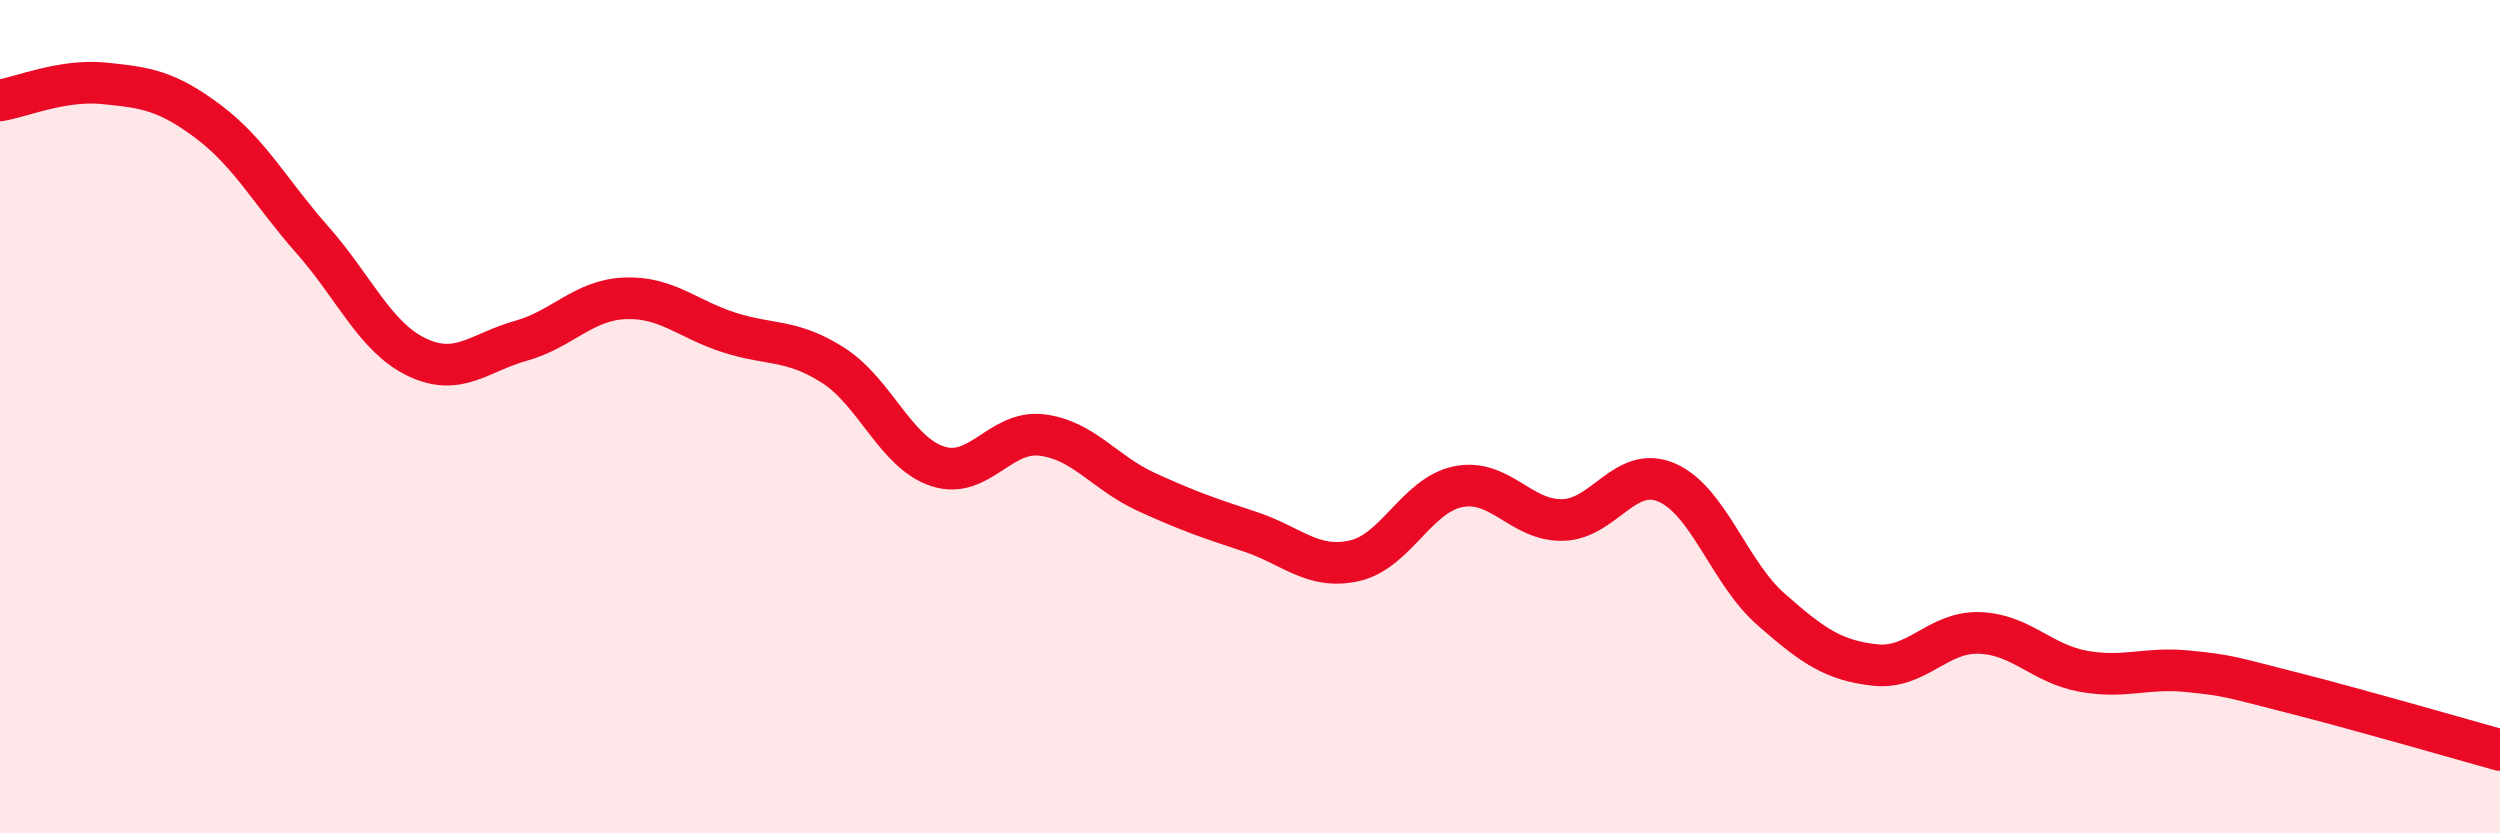 
    <svg width="60" height="20" viewBox="0 0 60 20" xmlns="http://www.w3.org/2000/svg">
      <path
        d="M 0,2.41 C 0.5,2.33 1.5,1.9 2.5,2 C 3.5,2.1 4,2.17 5,2.92 C 6,3.67 6.5,4.63 7.5,5.76 C 8.5,6.89 9,8.09 10,8.57 C 11,9.05 11.5,8.46 12.5,8.18 C 13.5,7.9 14,7.2 15,7.16 C 16,7.12 16.5,7.66 17.5,7.98 C 18.5,8.3 19,8.13 20,8.77 C 21,9.41 21.5,10.86 22.5,11.19 C 23.5,11.52 24,10.32 25,10.44 C 26,10.56 26.5,11.34 27.5,11.8 C 28.5,12.26 29,12.43 30,12.76 C 31,13.09 31.5,13.68 32.5,13.46 C 33.5,13.24 34,11.88 35,11.68 C 36,11.48 36.5,12.5 37.5,12.48 C 38.5,12.46 39,11.15 40,11.58 C 41,12.01 41.5,13.74 42.5,14.62 C 43.5,15.5 44,15.85 45,15.96 C 46,16.07 46.5,15.16 47.5,15.19 C 48.5,15.22 49,15.93 50,16.11 C 51,16.29 51.5,16.01 52.5,16.11 C 53.5,16.21 53.5,16.24 55,16.62 C 56.5,17 59,17.72 60,18L60 20L0 20Z"
        fill="#EB0A25"
        opacity="0.1"
        stroke-linecap="round"
        stroke-linejoin="round"
      />
      <path
        d="M 0,2.41 C 0.5,2.33 1.5,1.9 2.5,2 C 3.5,2.1 4,2.17 5,2.92 C 6,3.67 6.5,4.63 7.5,5.76 C 8.5,6.89 9,8.09 10,8.57 C 11,9.05 11.5,8.46 12.5,8.18 C 13.5,7.9 14,7.2 15,7.16 C 16,7.12 16.5,7.66 17.5,7.98 C 18.5,8.3 19,8.13 20,8.77 C 21,9.41 21.5,10.86 22.5,11.19 C 23.5,11.52 24,10.32 25,10.44 C 26,10.56 26.5,11.34 27.5,11.8 C 28.5,12.26 29,12.43 30,12.76 C 31,13.09 31.5,13.68 32.5,13.46 C 33.5,13.24 34,11.88 35,11.68 C 36,11.48 36.5,12.5 37.5,12.48 C 38.5,12.46 39,11.15 40,11.58 C 41,12.01 41.5,13.74 42.5,14.62 C 43.5,15.5 44,15.85 45,15.96 C 46,16.07 46.5,15.16 47.5,15.19 C 48.5,15.22 49,15.93 50,16.11 C 51,16.29 51.5,16.01 52.5,16.11 C 53.5,16.21 53.5,16.24 55,16.62 C 56.5,17 59,17.72 60,18"
        stroke="#EB0A25"
        stroke-width="1"
        fill="none"
        stroke-linecap="round"
        stroke-linejoin="round"
      />
    </svg>
  
